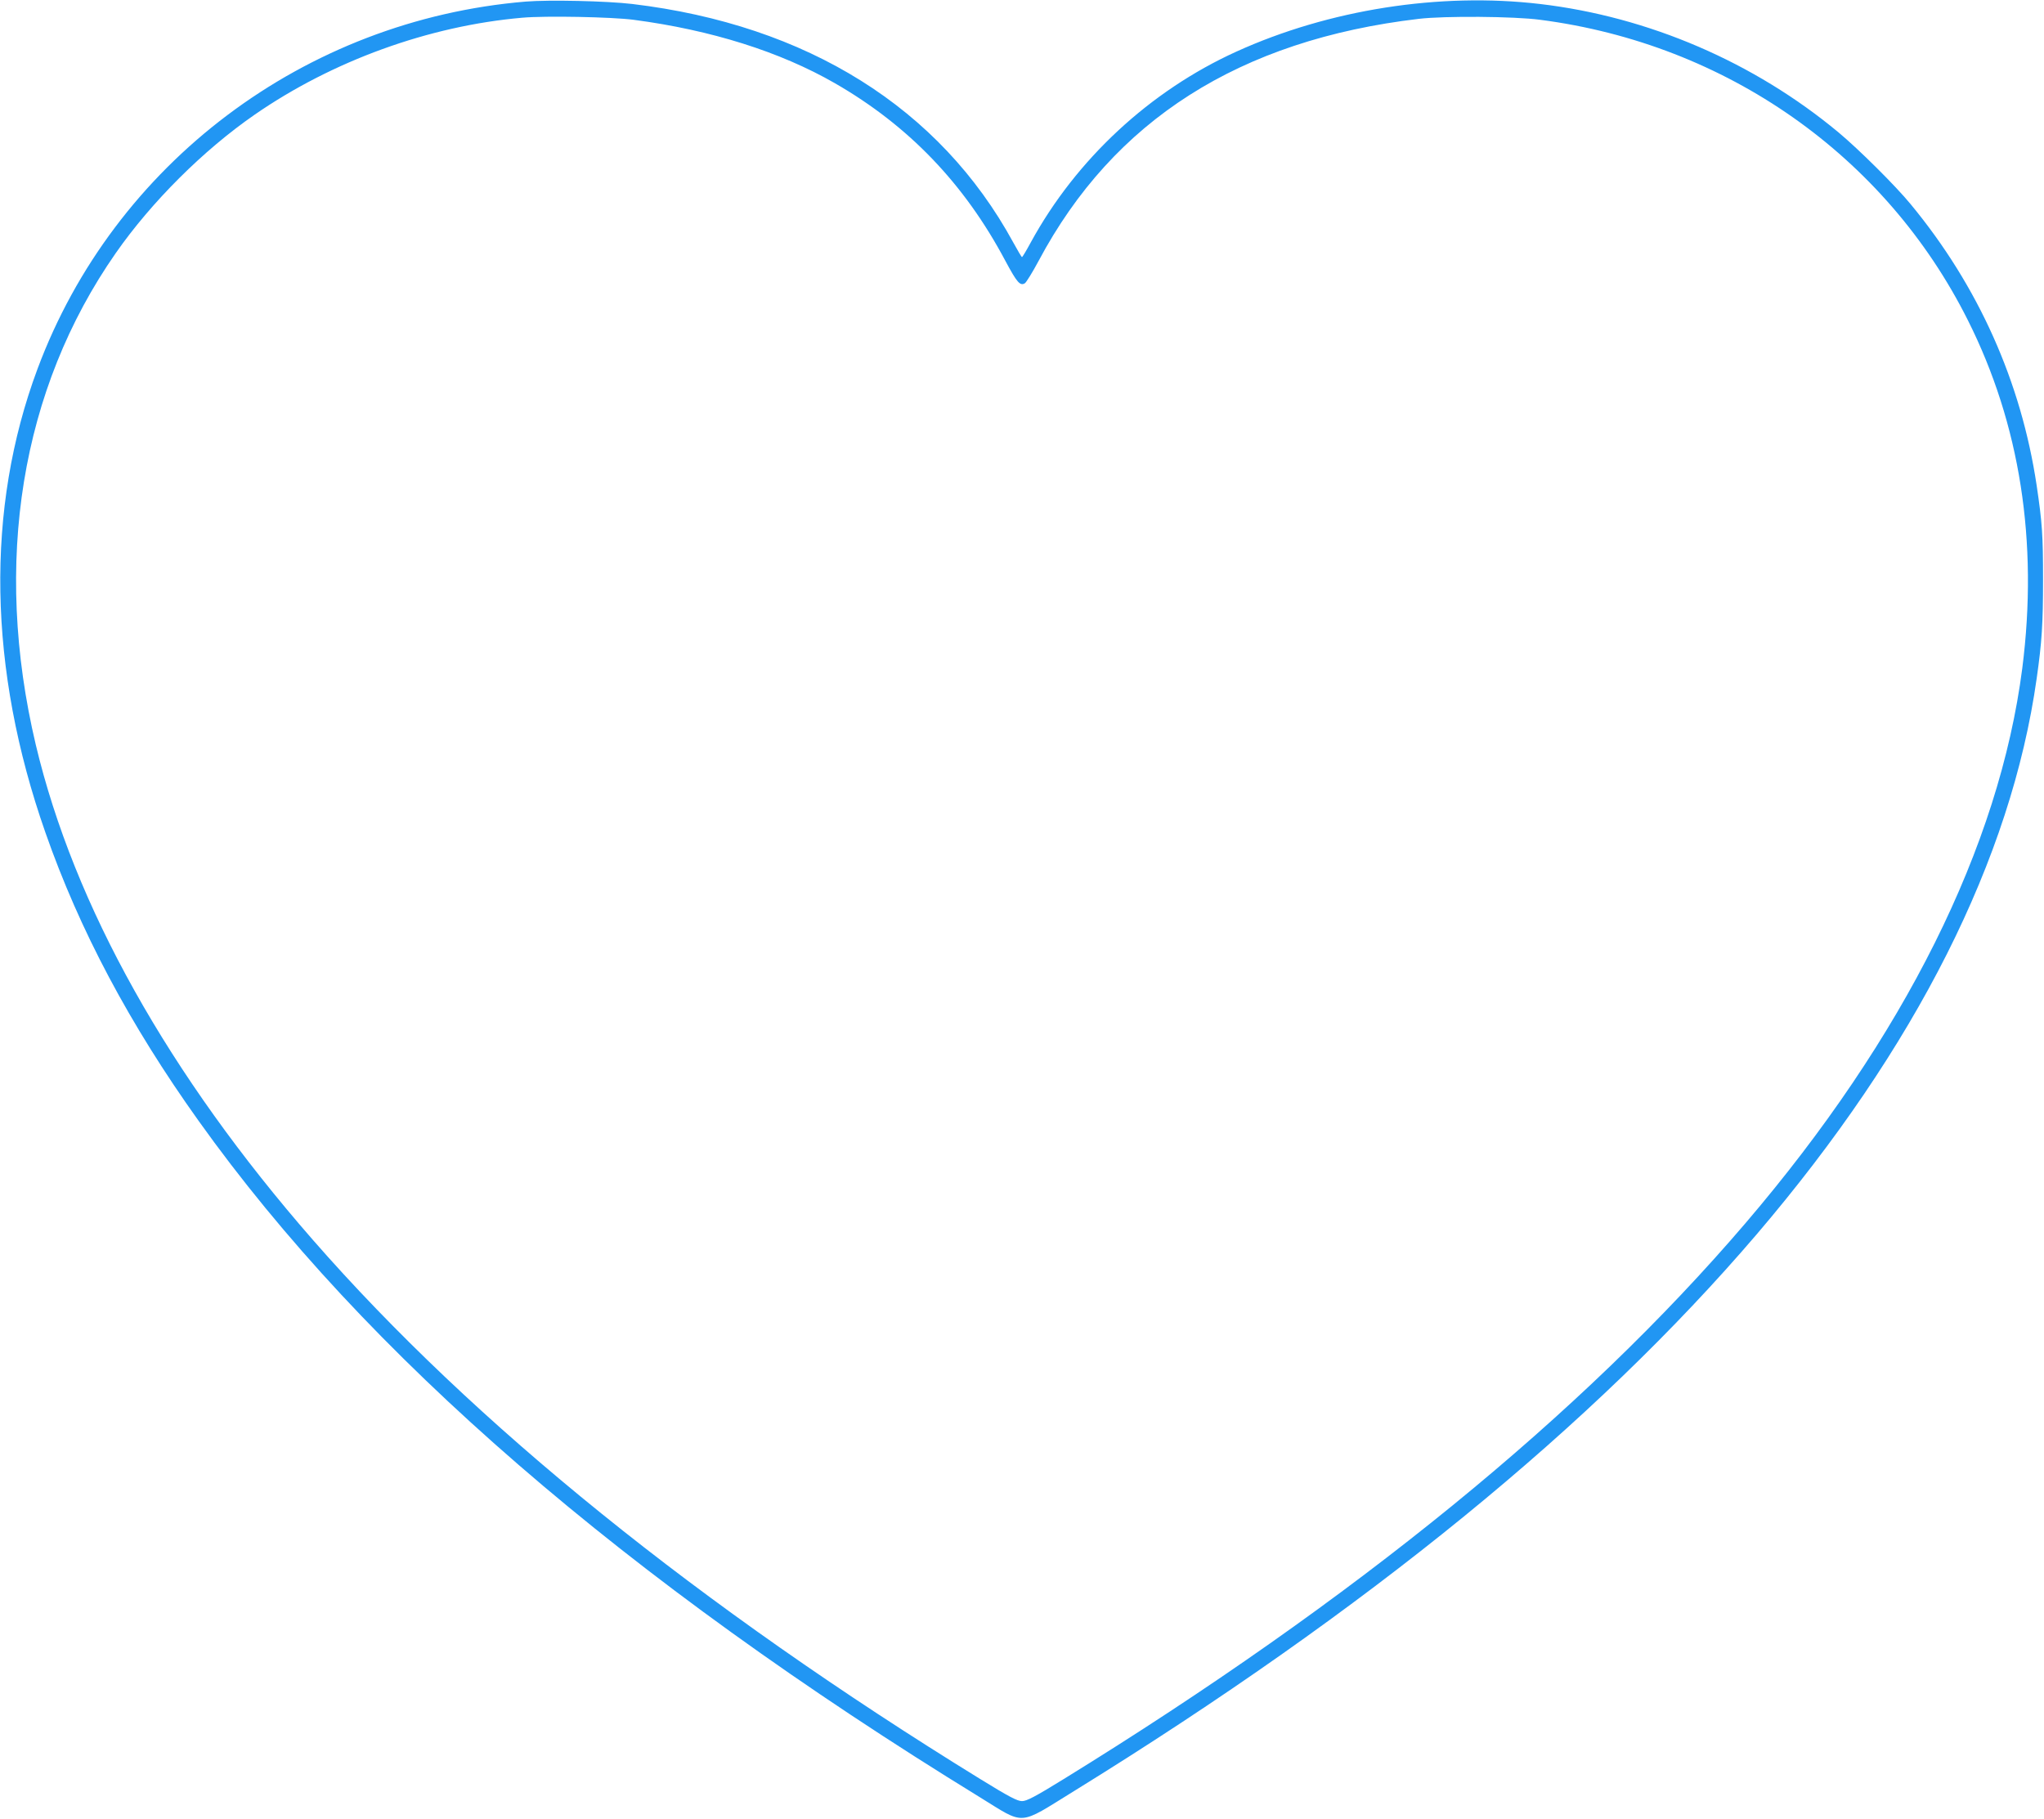<?xml version="1.0" standalone="no"?>
<!DOCTYPE svg PUBLIC "-//W3C//DTD SVG 20010904//EN"
 "http://www.w3.org/TR/2001/REC-SVG-20010904/DTD/svg10.dtd">
<svg version="1.0" xmlns="http://www.w3.org/2000/svg"
 width="1280pt" height="1139pt" viewBox="0 0 1280 1139"
 preserveAspectRatio="xMidYMid meet">
<g transform="translate(0,1139) scale(0.1,-0.1)"
fill="#2196f3" stroke="none">
<path d="M3291 11380 c-1384 -116 -2576 -1013 -3056 -2300 -327 -877 -310
-1879 49 -2903 214 -612 527 -1201 960 -1807 1043 -1462 2670 -2871 4891
-4235 289 -178 236 -181 591 38 1831 1131 3254 2292 4275 3487 997 1168 1594
2352 1753 3480 33 231 40 345 40 620 0 277 -5 354 -40 590 -97 648 -365 1248
-788 1760 -94 115 -328 347 -453 451 -529 440 -1189 724 -1869 804 -629 74
-1322 -35 -1901 -298 -542 -246 -1004 -675 -1288 -1195 -27 -50 -52 -92 -55
-92 -3 0 -27 41 -55 92 -459 842 -1290 1362 -2385 1493 -160 19 -523 27 -669
15z m677 -114 c486 -64 917 -200 1260 -397 461 -265 811 -629 1068 -1113 73
-136 92 -158 122 -140 9 6 48 69 86 140 469 881 1258 1384 2381 1516 160 19
596 16 760 -6 1165 -151 2162 -851 2678 -1881 327 -651 442 -1388 341 -2180
-144 -1117 -740 -2313 -1733 -3475 -1024 -1198 -2448 -2359 -4270 -3482 -180
-111 -232 -138 -261 -138 -29 0 -81 27 -261 138 -1759 1083 -3173 2225 -4179
3376 -905 1036 -1496 2093 -1736 3102 -270 1141 -94 2226 501 3079 223 320
549 645 870 867 487 337 1090 556 1675 607 144 13 561 5 698 -13z"/>
</g>
</svg>
